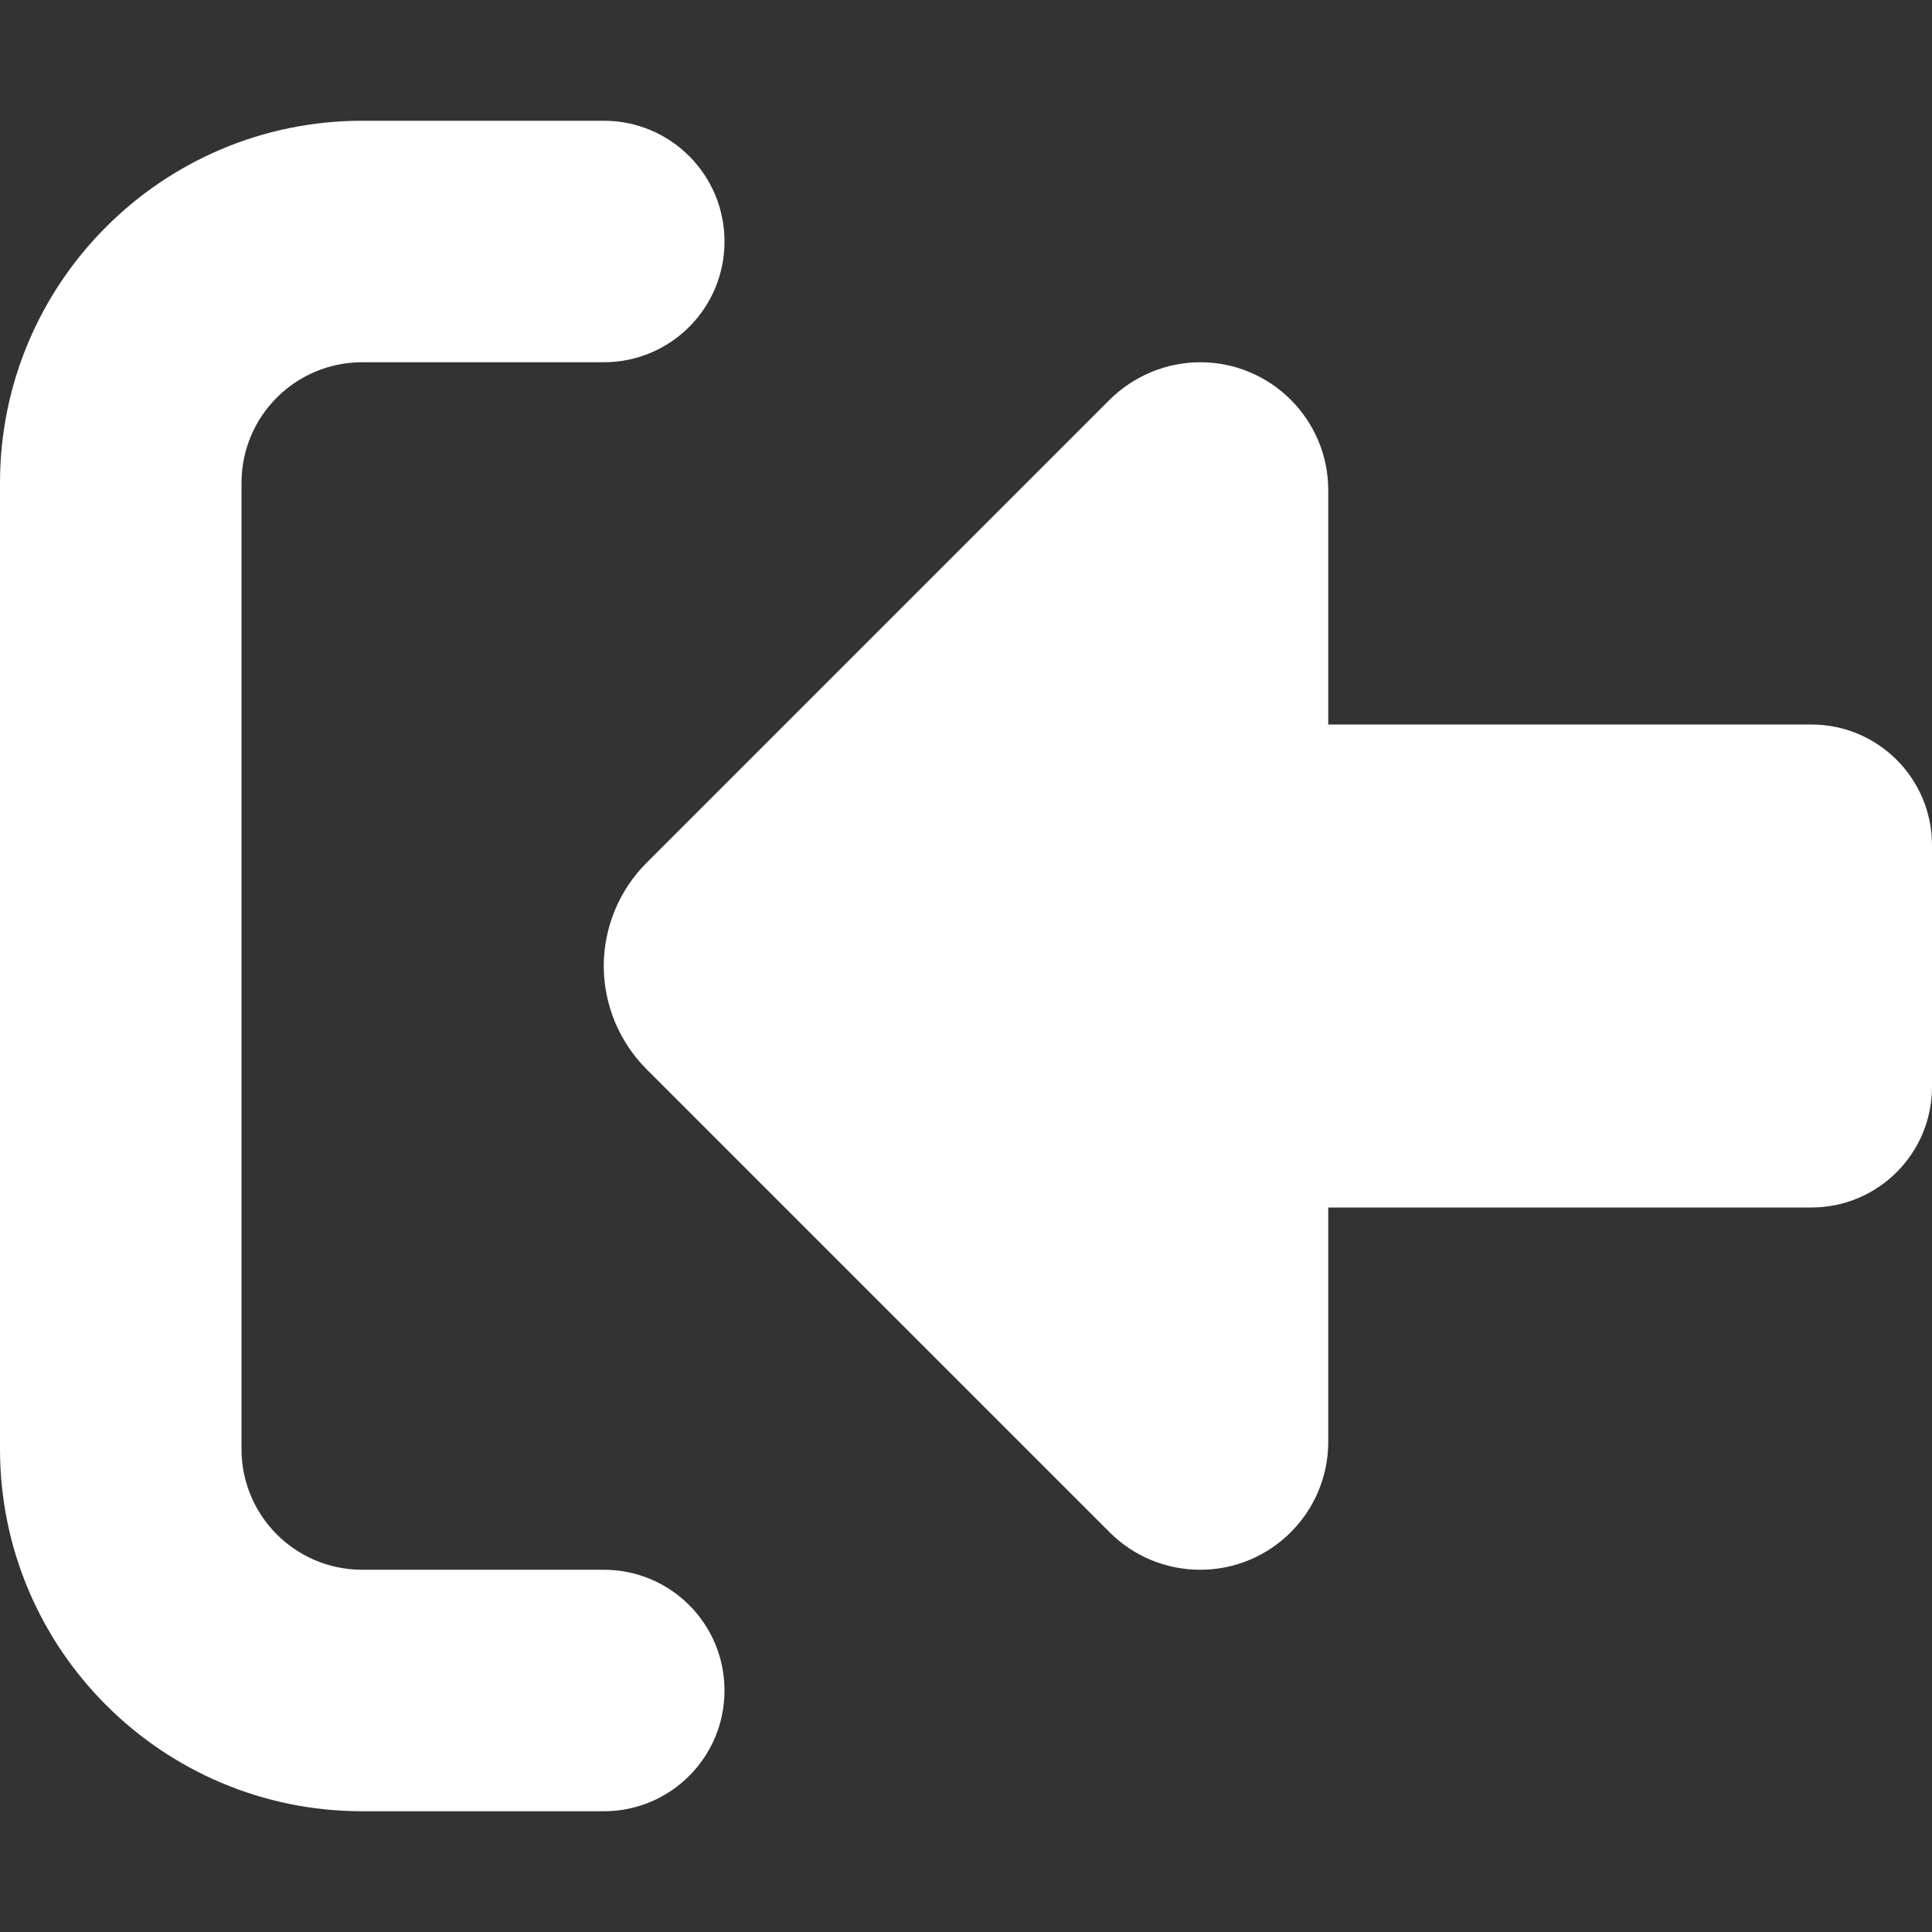 <svg xmlns="http://www.w3.org/2000/svg" viewBox="0 0 512 512" fill='white'><rect x="0" y="0" width="512" height="512" fill="#333333" stroke="none"/><!--!Font Awesome Pro 6.5.2 by @fontawesome - https://fontawesome.com License - https://fontawesome.com/license (Commercial License) Copyright 2024 Fonticons, Inc.--><path d="M294.1 105.9L171.3 228.7c-7.2 7.2-11.3 17.1-11.3 27.3s4.1 20.1 11.3 27.3L294.1 406.1c6.4 6.4 15 9.9 24 9.9c18.7 0 33.9-15.2 33.9-33.9l0-62.1 128 0c17.7 0 32-14.3 32-32l0-64c0-17.7-14.3-32-32-32l-128 0 0-62.1c0-18.7-15.2-33.9-33.9-33.9c-9 0-17.6 3.6-24 9.9zM160 416l-64 0c-17.7 0-32-14.3-32-32l0-256c0-17.7 14.3-32 32-32l64 0c17.7 0 32-14.3 32-32s-14.3-32-32-32L96 32C43 32 0 75 0 128L0 384c0 53 43 96 96 96l64 0c17.7 0 32-14.3 32-32s-14.3-32-32-32z"/></svg>